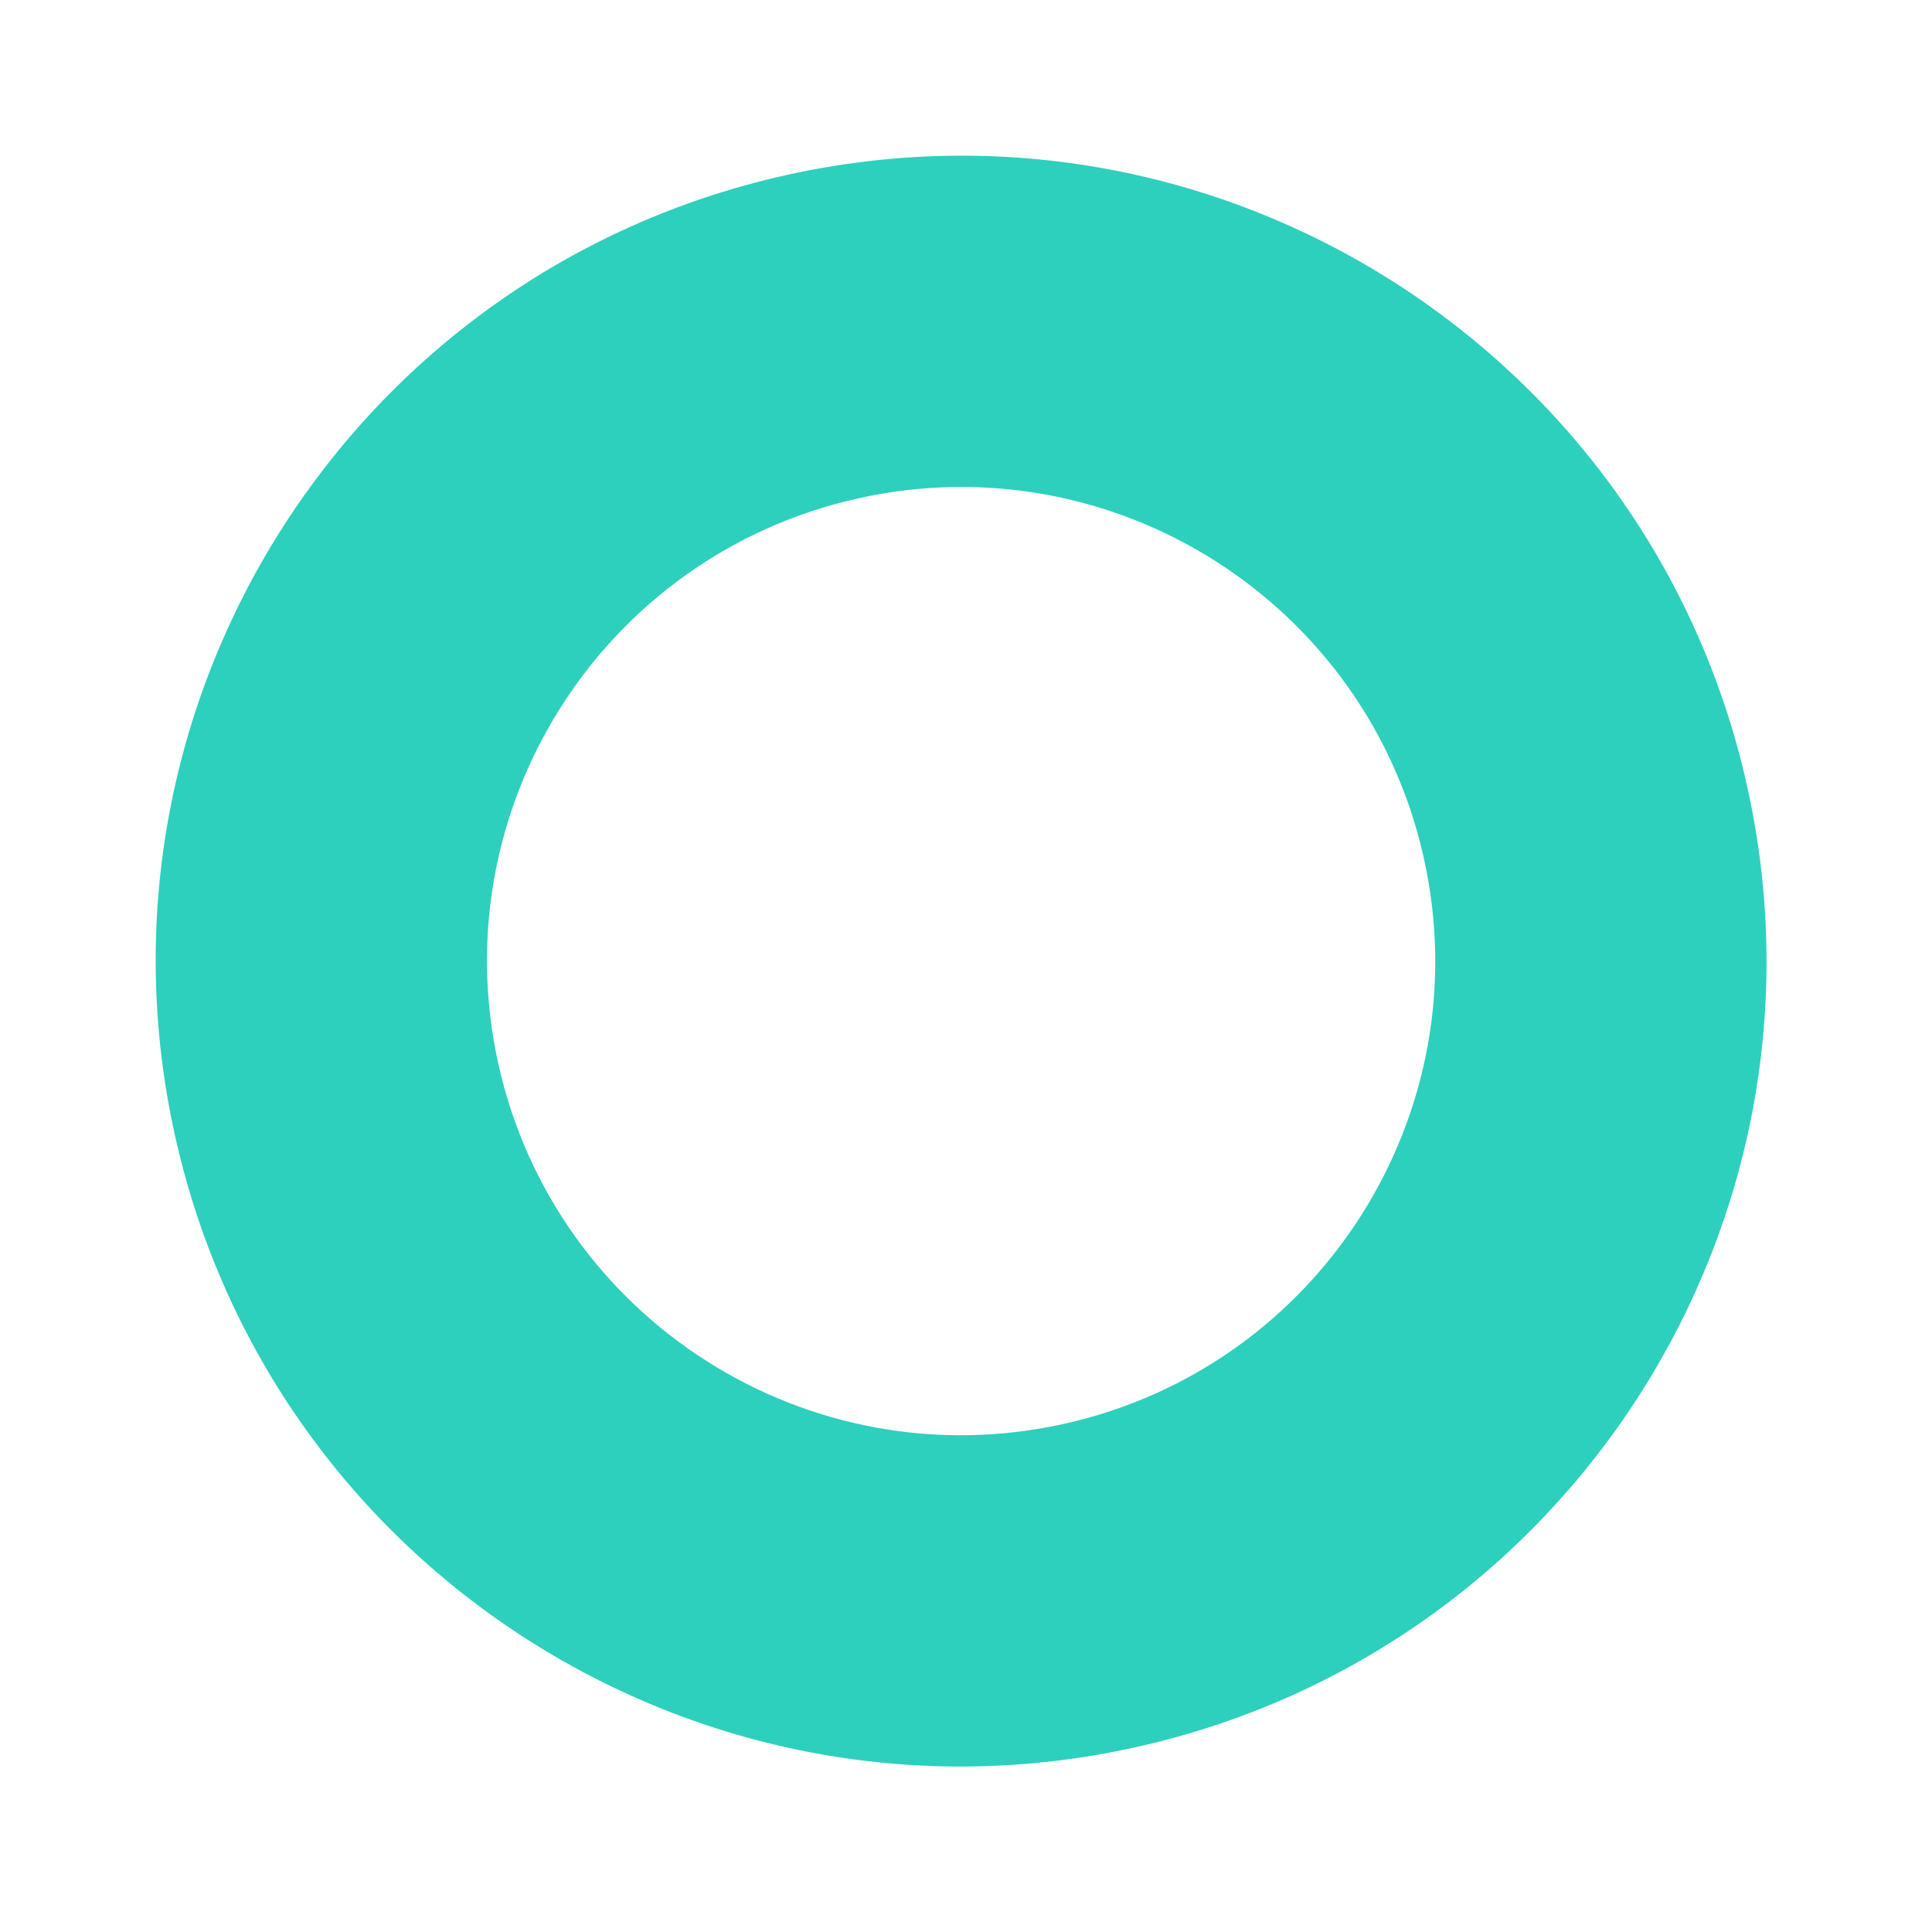 <?xml version="1.0" encoding="UTF-8"?> <svg xmlns="http://www.w3.org/2000/svg" width="175" height="175" viewBox="0 0 175 175" fill="none"> <path fill-rule="evenodd" clip-rule="evenodd" d="M45.146 96.395C50.303 119.542 73.249 134.125 96.396 128.968C119.542 123.81 134.126 100.865 128.968 77.718C123.81 54.571 100.865 39.988 77.718 45.145C54.571 50.303 39.988 73.249 45.146 96.395ZM15.864 102.92C24.625 142.239 63.602 167.011 102.92 158.25C142.239 149.488 167.011 110.512 158.25 71.193C149.489 31.874 110.512 7.102 71.193 15.864C31.874 24.625 7.103 63.601 15.864 102.92Z" fill="#2DD0BC"></path> </svg> 